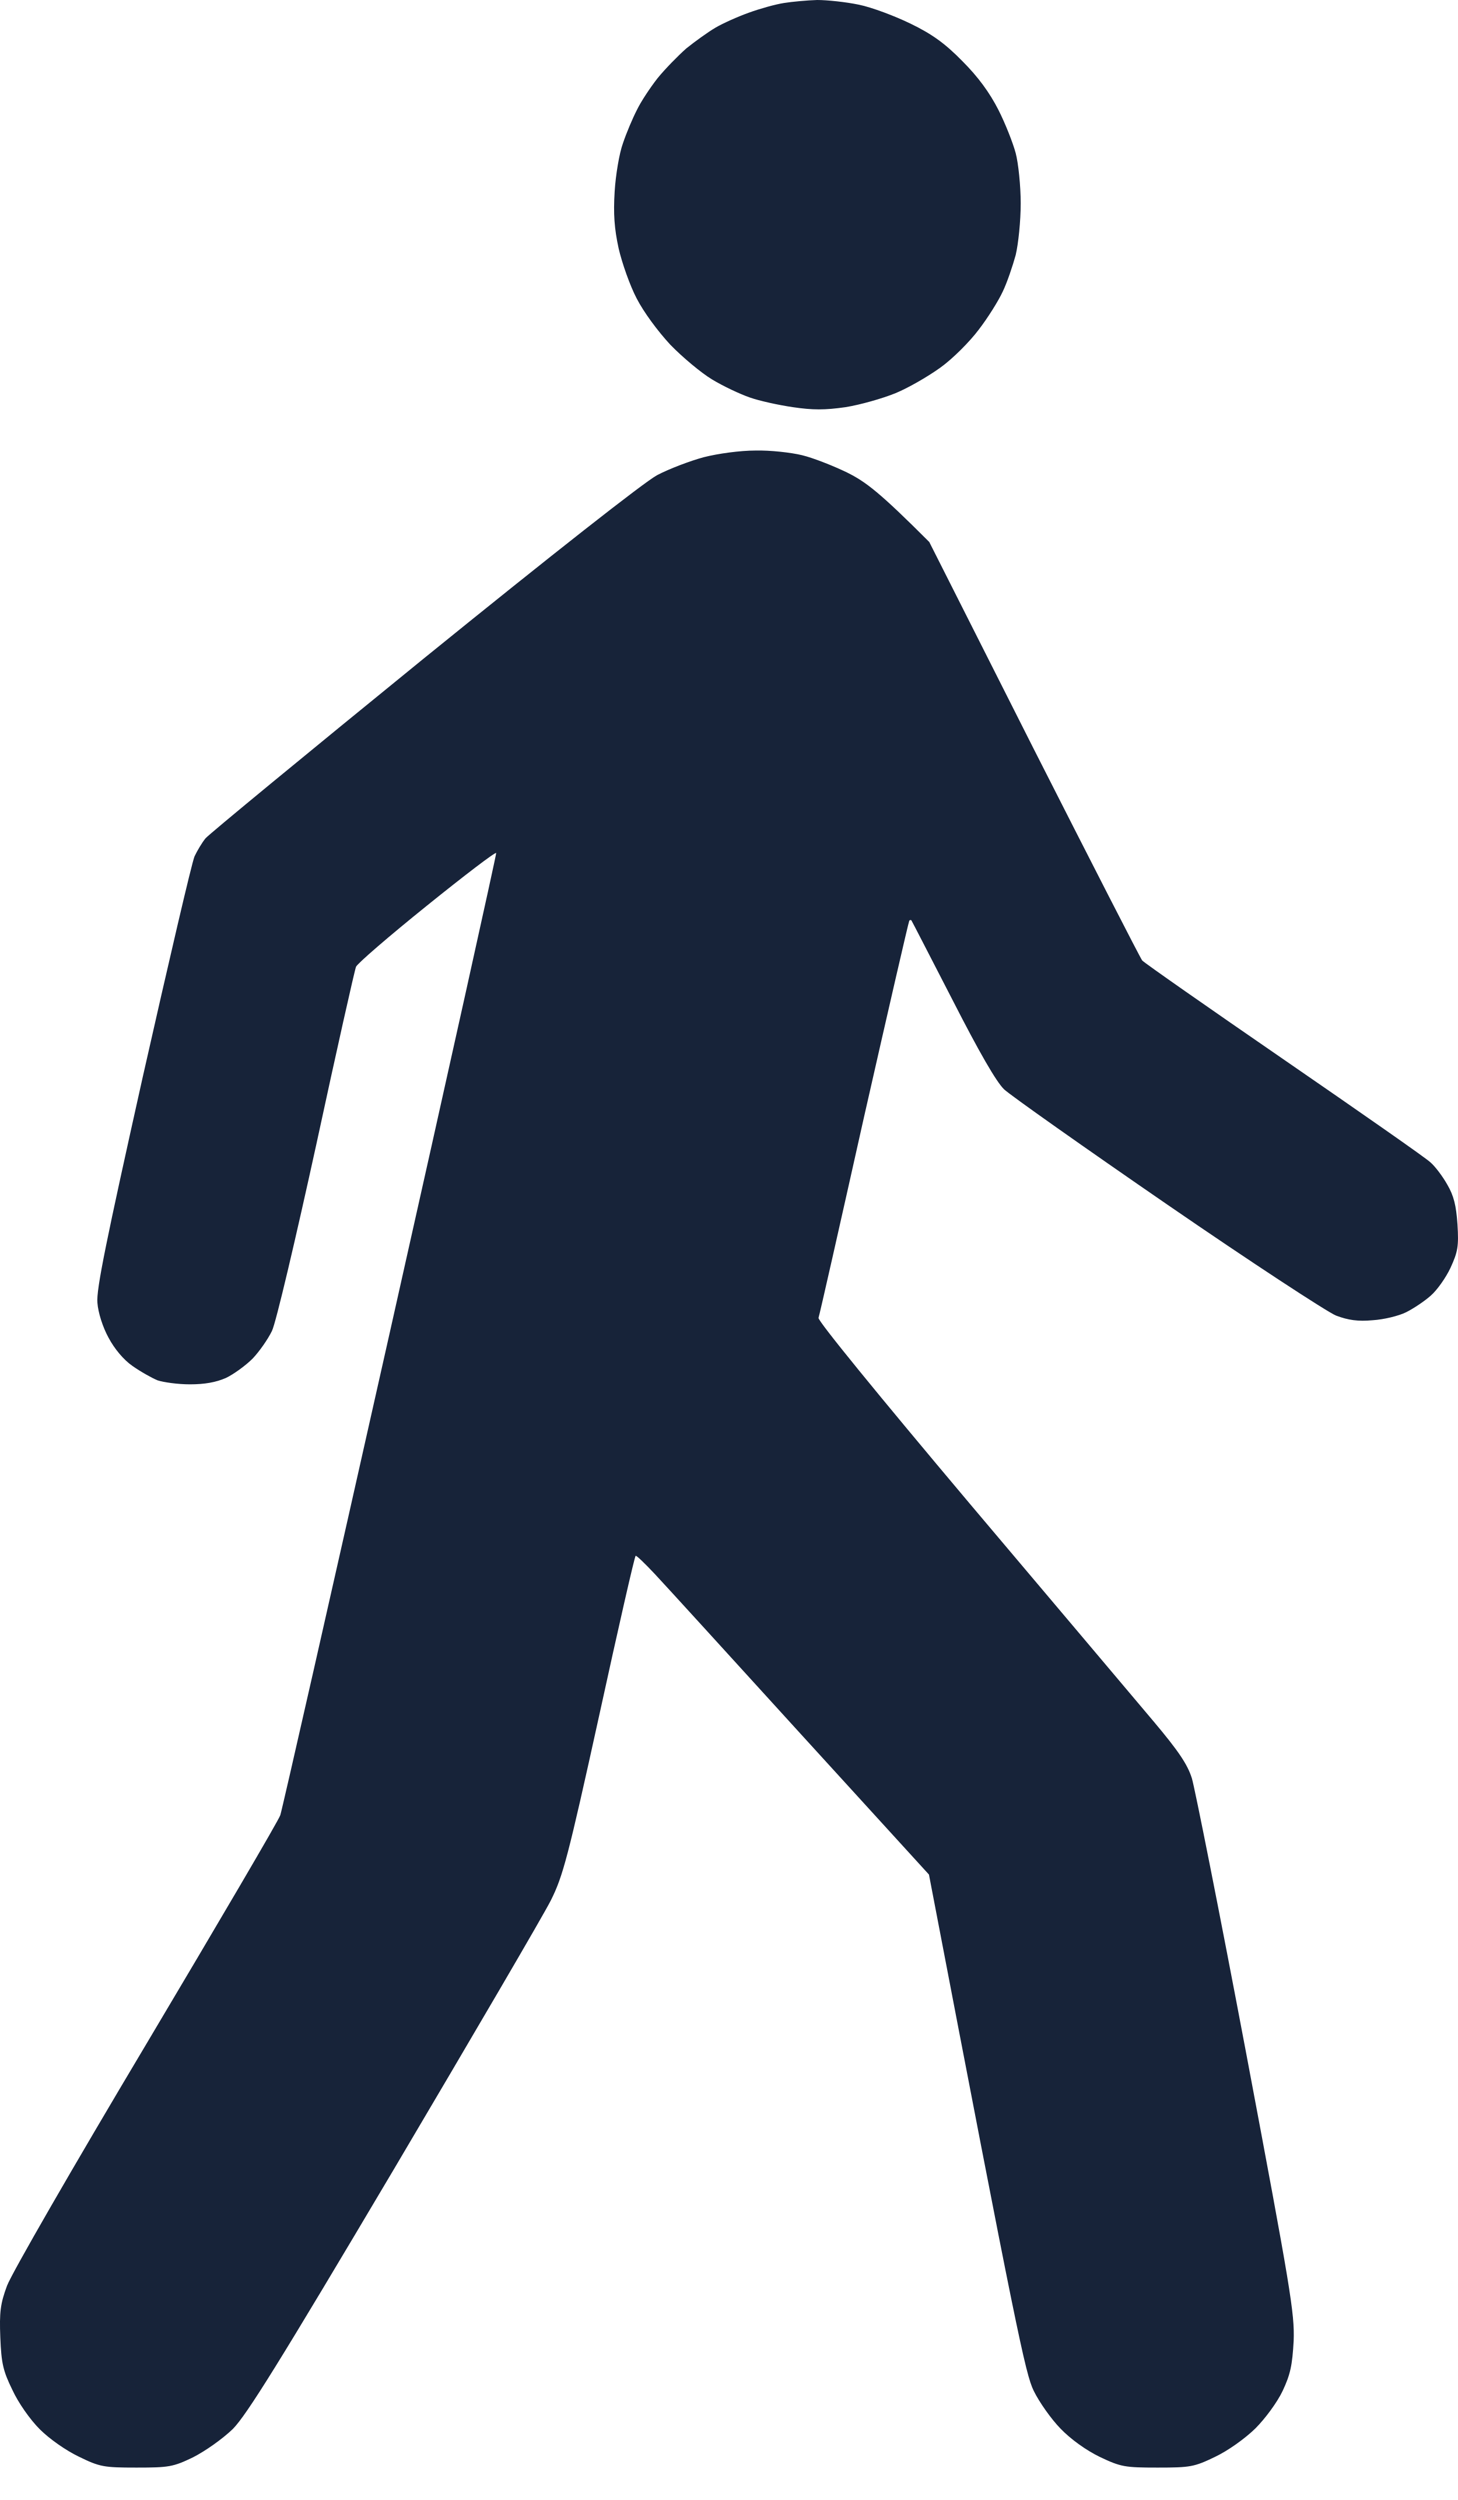 <?xml version="1.0" encoding="UTF-8"?> <svg xmlns="http://www.w3.org/2000/svg" width="28" height="48" viewBox="0 0 28 48" fill="none"><path fill-rule="evenodd" clip-rule="evenodd" d="M15.693 0C15.886 0 16.244 0.038 16.494 0.09C16.744 0.141 17.186 0.308 17.488 0.455C17.898 0.654 18.148 0.833 18.481 1.173C18.788 1.48 19.006 1.781 19.173 2.108C19.307 2.371 19.455 2.749 19.506 2.941C19.557 3.134 19.602 3.569 19.602 3.903C19.602 4.249 19.557 4.678 19.506 4.896C19.448 5.107 19.34 5.428 19.256 5.601C19.173 5.78 18.968 6.107 18.795 6.331C18.622 6.562 18.295 6.889 18.064 7.055C17.834 7.222 17.449 7.446 17.199 7.549C16.949 7.651 16.52 7.773 16.238 7.818C15.841 7.875 15.61 7.875 15.226 7.818C14.956 7.779 14.578 7.696 14.399 7.632C14.213 7.568 13.886 7.414 13.675 7.286C13.463 7.158 13.104 6.857 12.874 6.62C12.63 6.357 12.361 5.992 12.226 5.729C12.098 5.485 11.945 5.05 11.88 4.768C11.797 4.383 11.778 4.108 11.804 3.678C11.823 3.364 11.893 2.941 11.964 2.749C12.028 2.557 12.15 2.268 12.233 2.108C12.31 1.948 12.489 1.679 12.63 1.499C12.771 1.326 13.021 1.07 13.181 0.929C13.348 0.795 13.598 0.615 13.739 0.532C13.88 0.449 14.168 0.32 14.38 0.244C14.591 0.167 14.892 0.083 15.053 0.058C15.213 0.032 15.501 0.006 15.693 0ZM14.508 8.651C14.79 8.644 15.194 8.689 15.405 8.741C15.616 8.792 16.007 8.946 16.27 9.074C16.629 9.253 16.892 9.452 17.846 10.407L19.852 14.38C20.961 16.565 21.896 18.391 21.935 18.442C21.973 18.487 23.203 19.346 24.665 20.352C26.126 21.358 27.394 22.242 27.471 22.319C27.555 22.39 27.702 22.582 27.792 22.742C27.92 22.96 27.965 23.146 27.99 23.511C28.016 23.928 27.997 24.037 27.856 24.344C27.766 24.536 27.593 24.78 27.471 24.883C27.356 24.985 27.145 25.126 27.003 25.197C26.863 25.267 26.574 25.337 26.363 25.35C26.081 25.376 25.895 25.35 25.658 25.261C25.485 25.19 24.024 24.235 22.422 23.133C20.82 22.031 19.404 21.031 19.282 20.916C19.132 20.771 18.803 20.2 18.295 19.205C17.872 18.385 17.52 17.699 17.507 17.68C17.5 17.661 17.475 17.661 17.462 17.68C17.449 17.699 17.058 19.397 16.59 21.461C16.129 23.524 15.738 25.254 15.719 25.305C15.706 25.363 16.84 26.754 18.615 28.862C20.224 30.765 21.819 32.656 22.159 33.059C22.633 33.623 22.806 33.879 22.89 34.148C22.947 34.341 23.421 36.718 23.934 39.435C24.786 43.959 24.863 44.414 24.844 44.946C24.818 45.42 24.78 45.593 24.633 45.907C24.53 46.125 24.299 46.439 24.107 46.631C23.908 46.824 23.588 47.054 23.332 47.176C22.934 47.368 22.858 47.381 22.23 47.381C21.602 47.381 21.525 47.368 21.121 47.176C20.858 47.048 20.563 46.837 20.365 46.631C20.185 46.446 19.955 46.119 19.852 45.907C19.692 45.581 19.525 44.792 17.84 35.994L15.379 33.296C14.027 31.81 12.765 30.425 12.579 30.227C12.387 30.022 12.22 29.861 12.207 29.874C12.188 29.881 11.874 31.259 11.509 32.931C10.906 35.674 10.81 36.026 10.58 36.487C10.439 36.769 9.08 39.089 7.568 41.646C5.364 45.363 4.742 46.362 4.473 46.638C4.274 46.83 3.947 47.061 3.71 47.182C3.326 47.368 3.242 47.381 2.621 47.381C1.993 47.381 1.916 47.368 1.512 47.17C1.269 47.054 0.948 46.83 0.763 46.644C0.577 46.458 0.352 46.138 0.237 45.888C0.058 45.523 0.026 45.376 0.006 44.882C-0.013 44.401 0.006 44.235 0.135 43.889C0.224 43.652 1.391 41.627 2.813 39.243C4.197 36.917 5.357 34.943 5.383 34.853C5.415 34.764 6.363 30.586 7.491 25.562C8.619 20.538 9.535 16.405 9.529 16.379C9.516 16.353 8.92 16.808 8.196 17.392C7.472 17.975 6.863 18.5 6.837 18.564C6.812 18.622 6.466 20.16 6.075 21.973C5.678 23.787 5.299 25.401 5.223 25.555C5.146 25.715 4.979 25.953 4.851 26.087C4.716 26.222 4.486 26.388 4.338 26.459C4.146 26.542 3.935 26.581 3.646 26.581C3.415 26.581 3.14 26.542 3.025 26.504C2.916 26.459 2.698 26.337 2.544 26.228C2.377 26.113 2.198 25.901 2.083 25.683C1.974 25.485 1.884 25.203 1.871 25.017C1.845 24.767 2.044 23.806 2.743 20.672C3.242 18.462 3.685 16.558 3.736 16.443C3.787 16.334 3.883 16.174 3.947 16.097C4.011 16.02 5.895 14.469 8.132 12.649C10.637 10.618 12.361 9.266 12.617 9.125C12.848 9.003 13.252 8.85 13.515 8.779C13.79 8.709 14.213 8.651 14.508 8.651Z" fill="#172339"></path></svg> 